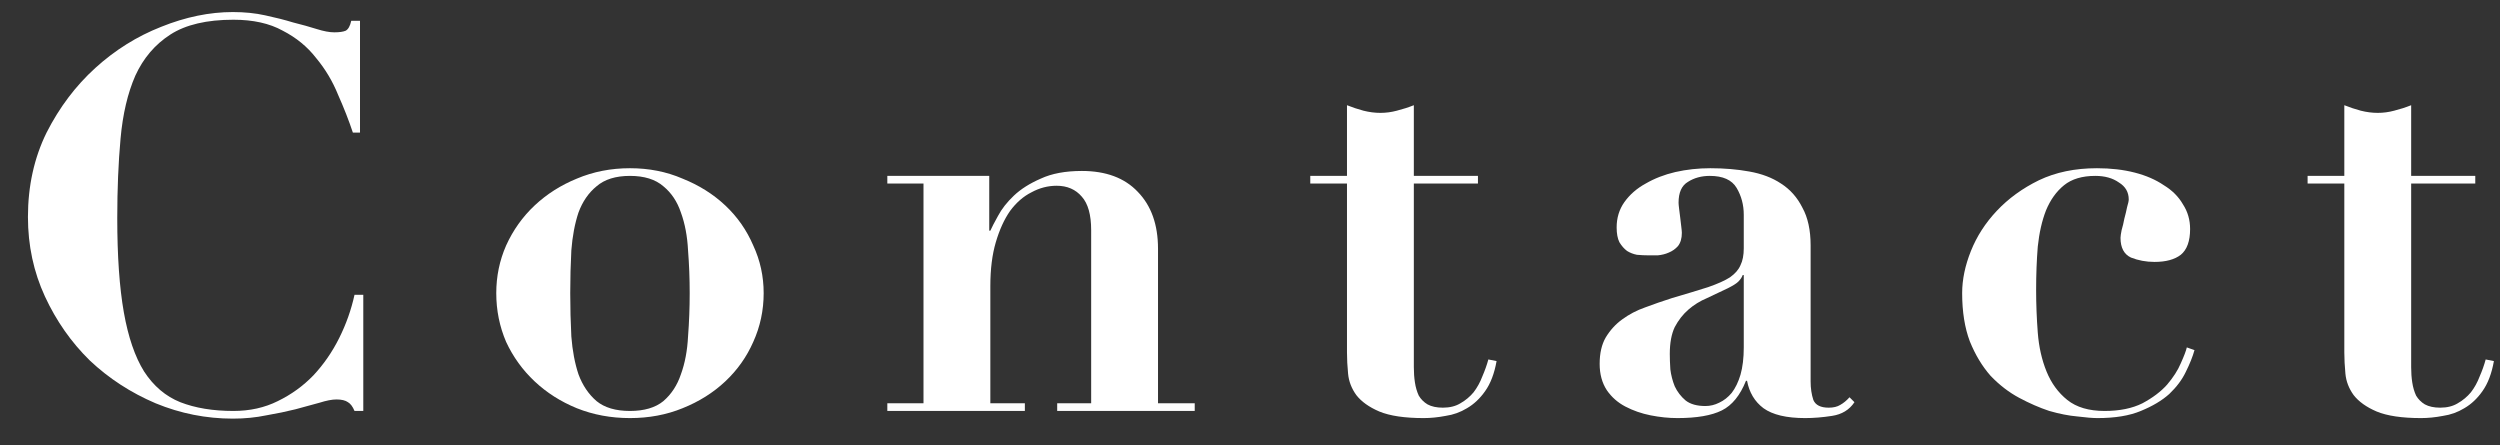 <svg width="73" height="13" viewBox="0 0 73 13" fill="none" xmlns="http://www.w3.org/2000/svg">
<rect x="0" y="0" width="73" height="13" fill="#333333" stroke="none"/>
<path d="M68.454 3.072C68.614 3.136 68.774 3.189 68.934 3.232C69.105 3.275 69.27 3.296 69.43 3.296C69.59 3.296 69.75 3.275 69.91 3.232C70.081 3.189 70.246 3.136 70.406 3.072V5.136H72.278V5.36H70.406V10.72C70.406 10.88 70.416 11.029 70.438 11.168C70.459 11.307 70.496 11.435 70.55 11.552C70.614 11.659 70.699 11.744 70.806 11.808C70.923 11.872 71.073 11.904 71.254 11.904C71.457 11.904 71.627 11.861 71.766 11.776C71.915 11.691 72.043 11.584 72.15 11.456C72.257 11.317 72.342 11.163 72.406 10.992C72.481 10.821 72.539 10.656 72.582 10.496L72.822 10.544C72.758 10.907 72.646 11.2 72.486 11.424C72.337 11.637 72.16 11.803 71.958 11.92C71.766 12.037 71.558 12.112 71.334 12.144C71.11 12.187 70.897 12.208 70.694 12.208C70.139 12.208 69.707 12.144 69.398 12.016C69.099 11.888 68.875 11.728 68.726 11.536C68.587 11.344 68.507 11.136 68.486 10.912C68.465 10.688 68.454 10.48 68.454 10.288V5.36H67.382V5.136H68.454V3.072Z" fill="white"/>
<path d="M57.295 8.56C57.295 8.165 57.38 7.755 57.551 7.328C57.722 6.901 57.972 6.512 58.303 6.16C58.644 5.797 59.055 5.499 59.535 5.264C60.026 5.029 60.591 4.912 61.231 4.912C61.636 4.912 62.004 4.955 62.335 5.04C62.666 5.125 62.948 5.248 63.183 5.408C63.428 5.557 63.615 5.744 63.743 5.968C63.882 6.181 63.951 6.421 63.951 6.688C63.951 7.04 63.86 7.291 63.679 7.44C63.498 7.579 63.242 7.648 62.911 7.648C62.666 7.648 62.436 7.605 62.223 7.52C62.02 7.424 61.919 7.232 61.919 6.944C61.919 6.901 61.93 6.827 61.951 6.72C61.983 6.613 62.01 6.501 62.031 6.384C62.063 6.267 62.09 6.155 62.111 6.048C62.143 5.941 62.159 5.867 62.159 5.824C62.159 5.611 62.063 5.445 61.871 5.328C61.69 5.2 61.46 5.136 61.183 5.136C60.799 5.136 60.495 5.227 60.271 5.408C60.047 5.589 59.871 5.835 59.743 6.144C59.626 6.443 59.546 6.795 59.503 7.2C59.471 7.595 59.455 8.016 59.455 8.464C59.455 8.88 59.471 9.296 59.503 9.712C59.535 10.128 59.62 10.507 59.759 10.848C59.898 11.189 60.1 11.467 60.367 11.68C60.634 11.893 60.996 12 61.455 12C61.892 12 62.26 11.925 62.559 11.776C62.858 11.616 63.098 11.435 63.279 11.232C63.46 11.019 63.594 10.811 63.679 10.608C63.775 10.395 63.834 10.24 63.855 10.144L64.079 10.224C64.026 10.416 63.94 10.629 63.823 10.864C63.716 11.088 63.556 11.301 63.343 11.504C63.13 11.696 62.852 11.861 62.511 12C62.18 12.139 61.759 12.208 61.247 12.208C61.108 12.208 60.911 12.192 60.655 12.16C60.41 12.139 60.138 12.085 59.839 12C59.551 11.904 59.258 11.776 58.959 11.616C58.66 11.456 58.383 11.243 58.127 10.976C57.882 10.699 57.679 10.363 57.519 9.968C57.37 9.573 57.295 9.104 57.295 8.56Z" fill="white"/>
<path d="M50.918 8.032H50.886C50.865 8.096 50.822 8.16 50.758 8.224C50.705 8.277 50.603 8.341 50.454 8.416C50.251 8.512 50.049 8.608 49.846 8.704C49.643 8.789 49.462 8.901 49.302 9.04C49.142 9.179 49.009 9.349 48.902 9.552C48.806 9.755 48.758 10.016 48.758 10.336C48.758 10.464 48.763 10.613 48.774 10.784C48.795 10.955 48.838 11.12 48.902 11.28C48.977 11.44 49.083 11.579 49.222 11.696C49.361 11.803 49.553 11.856 49.798 11.856C49.937 11.856 50.07 11.824 50.198 11.76C50.337 11.696 50.459 11.6 50.566 11.472C50.673 11.333 50.758 11.157 50.822 10.944C50.886 10.72 50.918 10.453 50.918 10.144V8.032ZM54.15 11.744C54.001 11.968 53.782 12.101 53.494 12.144C53.217 12.187 52.955 12.208 52.71 12.208C52.166 12.208 51.761 12.112 51.494 11.92C51.238 11.728 51.078 11.461 51.014 11.12H50.982C50.811 11.547 50.577 11.835 50.278 11.984C49.979 12.133 49.547 12.208 48.982 12.208C48.726 12.208 48.465 12.181 48.198 12.128C47.931 12.075 47.686 11.989 47.462 11.872C47.238 11.755 47.057 11.595 46.918 11.392C46.779 11.179 46.71 10.923 46.71 10.624C46.71 10.315 46.769 10.059 46.886 9.856C47.014 9.643 47.174 9.467 47.366 9.328C47.569 9.179 47.793 9.061 48.038 8.976C48.294 8.88 48.555 8.789 48.822 8.704C49.259 8.576 49.611 8.469 49.878 8.384C50.155 8.288 50.369 8.192 50.518 8.096C50.667 7.989 50.769 7.872 50.822 7.744C50.886 7.616 50.918 7.451 50.918 7.248V6.272C50.918 5.984 50.849 5.723 50.71 5.488C50.571 5.253 50.31 5.136 49.926 5.136C49.681 5.136 49.467 5.195 49.286 5.312C49.105 5.419 49.014 5.621 49.014 5.92C49.014 5.952 49.019 6.011 49.03 6.096C49.041 6.171 49.051 6.256 49.062 6.352C49.073 6.448 49.083 6.539 49.094 6.624C49.105 6.709 49.11 6.768 49.11 6.8C49.11 6.96 49.073 7.088 48.998 7.184C48.923 7.269 48.833 7.333 48.726 7.376C48.63 7.419 48.523 7.445 48.406 7.456C48.299 7.456 48.209 7.456 48.134 7.456C48.027 7.456 47.915 7.451 47.798 7.44C47.691 7.419 47.595 7.381 47.51 7.328C47.425 7.264 47.35 7.179 47.286 7.072C47.233 6.965 47.206 6.821 47.206 6.64C47.206 6.363 47.281 6.117 47.43 5.904C47.59 5.68 47.798 5.499 48.054 5.36C48.31 5.211 48.598 5.099 48.918 5.024C49.249 4.949 49.59 4.912 49.942 4.912C50.347 4.912 50.726 4.944 51.078 5.008C51.441 5.072 51.75 5.189 52.006 5.36C52.273 5.531 52.481 5.765 52.63 6.064C52.79 6.352 52.87 6.72 52.87 7.168V11.136C52.87 11.339 52.897 11.52 52.95 11.68C53.014 11.829 53.163 11.904 53.398 11.904C53.537 11.904 53.649 11.877 53.734 11.824C53.83 11.771 53.921 11.696 54.006 11.6L54.15 11.744Z" fill="white"/>
<path d="M39.332 3.072C39.492 3.136 39.652 3.189 39.812 3.232C39.982 3.275 40.148 3.296 40.308 3.296C40.468 3.296 40.628 3.275 40.788 3.232C40.958 3.189 41.124 3.136 41.284 3.072V5.136H43.156V5.36H41.284V10.72C41.284 10.88 41.294 11.029 41.316 11.168C41.337 11.307 41.374 11.435 41.428 11.552C41.492 11.659 41.577 11.744 41.684 11.808C41.801 11.872 41.95 11.904 42.132 11.904C42.334 11.904 42.505 11.861 42.644 11.776C42.793 11.691 42.921 11.584 43.028 11.456C43.134 11.317 43.22 11.163 43.284 10.992C43.358 10.821 43.417 10.656 43.46 10.496L43.7 10.544C43.636 10.907 43.524 11.2 43.364 11.424C43.214 11.637 43.038 11.803 42.836 11.92C42.644 12.037 42.436 12.112 42.212 12.144C41.988 12.187 41.774 12.208 41.572 12.208C41.017 12.208 40.585 12.144 40.276 12.016C39.977 11.888 39.753 11.728 39.604 11.536C39.465 11.344 39.385 11.136 39.364 10.912C39.342 10.688 39.332 10.48 39.332 10.288V5.36H38.26V5.136H39.332V3.072Z" fill="white"/>
<path d="M25.91 11.776H26.966V5.36H25.91V5.136H28.886V6.736H28.918C28.961 6.64 29.035 6.496 29.142 6.304C29.249 6.101 29.404 5.904 29.606 5.712C29.809 5.52 30.07 5.355 30.39 5.216C30.71 5.067 31.11 4.992 31.59 4.992C32.294 4.992 32.838 5.195 33.222 5.6C33.617 6.005 33.814 6.56 33.814 7.264V11.776H34.886V12H30.87V11.776H31.862V6.72C31.862 6.272 31.771 5.947 31.59 5.744C31.409 5.531 31.163 5.424 30.854 5.424C30.598 5.424 30.353 5.488 30.118 5.616C29.884 5.733 29.675 5.915 29.494 6.16C29.323 6.405 29.185 6.709 29.078 7.072C28.971 7.435 28.918 7.861 28.918 8.352V11.776H29.926V12H25.91V11.776Z" fill="white"/>
<path d="M18.395 12C18.811 12 19.137 11.904 19.371 11.712C19.606 11.509 19.776 11.248 19.883 10.928C20 10.608 20.07 10.24 20.091 9.824C20.123 9.408 20.139 8.987 20.139 8.56C20.139 8.133 20.123 7.717 20.091 7.312C20.07 6.896 20 6.528 19.883 6.208C19.776 5.888 19.606 5.632 19.371 5.44C19.137 5.237 18.811 5.136 18.395 5.136C17.979 5.136 17.654 5.237 17.419 5.44C17.184 5.632 17.009 5.888 16.891 6.208C16.785 6.528 16.715 6.896 16.683 7.312C16.662 7.717 16.651 8.133 16.651 8.56C16.651 8.987 16.662 9.408 16.683 9.824C16.715 10.24 16.785 10.608 16.891 10.928C17.009 11.248 17.184 11.509 17.419 11.712C17.654 11.904 17.979 12 18.395 12ZM18.395 4.912C18.95 4.912 19.462 5.013 19.931 5.216C20.411 5.408 20.827 5.669 21.179 6C21.531 6.331 21.803 6.72 21.995 7.168C22.198 7.605 22.299 8.069 22.299 8.56C22.299 9.061 22.198 9.536 21.995 9.984C21.803 10.421 21.531 10.805 21.179 11.136C20.827 11.467 20.411 11.728 19.931 11.92C19.462 12.112 18.95 12.208 18.395 12.208C17.84 12.208 17.323 12.112 16.843 11.92C16.374 11.728 15.963 11.467 15.611 11.136C15.259 10.805 14.982 10.421 14.779 9.984C14.587 9.536 14.491 9.061 14.491 8.56C14.491 8.069 14.587 7.605 14.779 7.168C14.982 6.72 15.259 6.331 15.611 6C15.963 5.669 16.374 5.408 16.843 5.216C17.323 5.013 17.84 4.912 18.395 4.912Z" fill="white"/>
<path d="M10.512 3.872H10.304C10.187 3.52 10.043 3.152 9.872 2.768C9.712 2.373 9.499 2.016 9.232 1.696C8.976 1.365 8.651 1.099 8.256 0.896C7.872 0.683 7.392 0.576 6.816 0.576C6.038 0.576 5.424 0.72 4.976 1.008C4.528 1.296 4.187 1.696 3.952 2.208C3.728 2.72 3.584 3.333 3.52 4.048C3.456 4.752 3.424 5.525 3.424 6.368C3.424 7.477 3.488 8.395 3.616 9.12C3.744 9.845 3.942 10.421 4.208 10.848C4.486 11.275 4.838 11.573 5.264 11.744C5.702 11.915 6.219 12 6.816 12C7.296 12 7.728 11.904 8.112 11.712C8.507 11.52 8.854 11.269 9.152 10.96C9.451 10.64 9.702 10.277 9.904 9.872C10.107 9.467 10.256 9.045 10.352 8.608H10.608V12H10.352C10.299 11.872 10.235 11.787 10.16 11.744C10.086 11.691 9.974 11.664 9.824 11.664C9.696 11.664 9.531 11.696 9.328 11.76C9.126 11.813 8.891 11.877 8.624 11.952C8.368 12.016 8.086 12.075 7.776 12.128C7.467 12.192 7.142 12.224 6.8 12.224C6.022 12.224 5.27 12.075 4.544 11.776C3.819 11.467 3.179 11.051 2.624 10.528C2.08 9.995 1.643 9.371 1.312 8.656C0.982 7.941 0.816 7.168 0.816 6.336C0.816 5.429 0.998 4.608 1.36 3.872C1.734 3.136 2.208 2.507 2.784 1.984C3.36 1.461 4 1.061 4.704 0.784C5.419 0.496 6.118 0.352 6.8 0.352C7.142 0.352 7.456 0.384 7.744 0.448C8.043 0.512 8.315 0.581 8.56 0.656C8.816 0.72 9.046 0.784 9.248 0.848C9.451 0.912 9.622 0.944 9.76 0.944C9.91 0.944 10.022 0.928 10.096 0.896C10.171 0.853 10.224 0.757 10.256 0.608H10.512V3.872Z" fill="white"/>
</svg>
